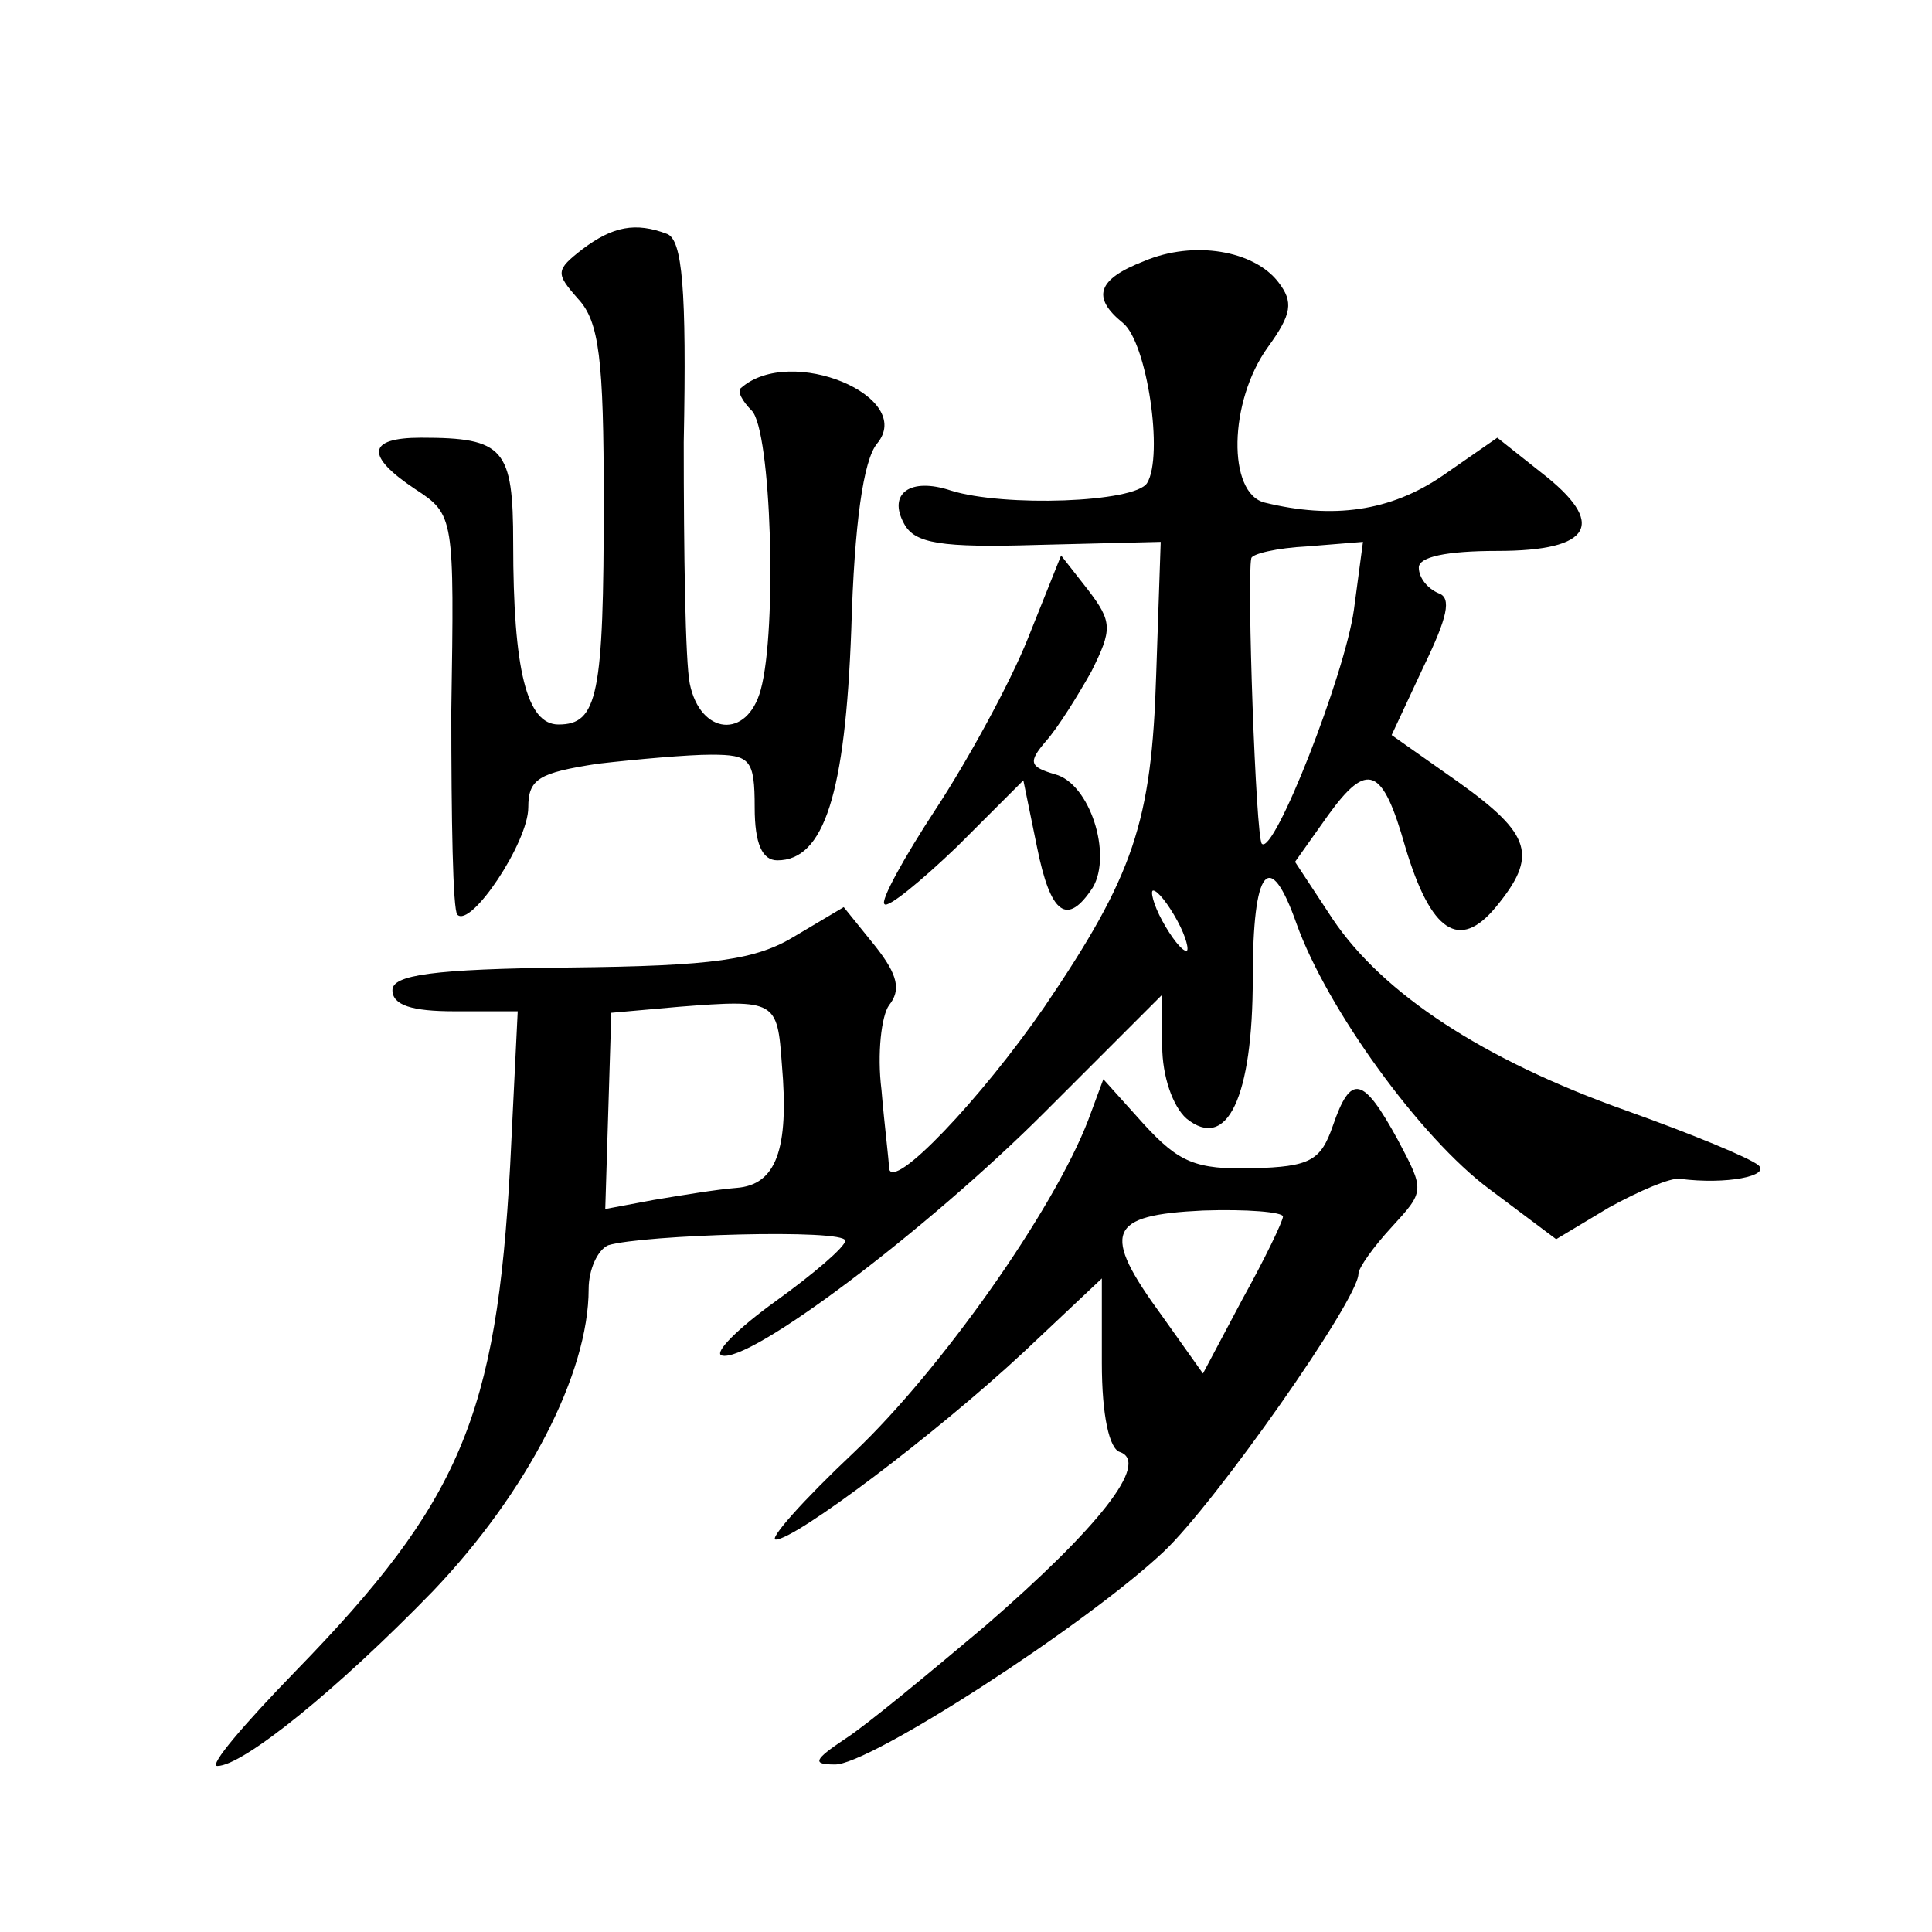<?xml version="1.0" standalone="no"?>
<!DOCTYPE svg PUBLIC "-//W3C//DTD SVG 20010904//EN"
 "http://www.w3.org/TR/2001/REC-SVG-20010904/DTD/svg10.dtd">
<svg version="1.0" xmlns="http://www.w3.org/2000/svg"
 width="128pt" height="128pt" viewBox="0 0 128 128"
 preserveAspectRatio="xMidYMid meet">
<g transform="translate(0,128) scale(0.1,-0.1)"
fill="#0" stroke="none">
<path d="M386 1115 c-18 -14 -18 -16 -3 -33 14 -15 17 -40 17 -134 0 -129 -4 -148
-30 -148 -21 0 -30 36 -30 120 0 63 -6 70 -61 70 -36 0 -37 -12 -4 -34 26 -17 26
-18 24 -147 0 -72 1 -132 4 -135 9 -9 47 48 47 71 0 19 7 23 46 29 26 3 60 6 75
6 26 0 29 -3 29 -35 0 -24 5 -35 15 -35 31 0 45 44 49 153 2 70 8 112 17 123 26
31 -57 66 -90 37 -3 -2 1 -9 7 -15 13 -13 17 -145 6 -185 -9 -33 -40 -30 -47 4
-3 15 -4 87 -4 160 2 102 -1 134 -11 138 -21 8 -36 5 -56 -10z M758 1107 c-31 -12
-35 -24 -14 -41 16 -13 27 -88 16 -106 -8 -13 -95 -16 -130 -5 -27 9 -42 -2 -31
-22 7 -13 24 -16 89 -14 l81 2 -3 -88 c-3 -98 -15 -133 -74 -220 -42 -61 -101 -123
-103 -107 0 5 -3 28 -5 52 -3 24 0 49 5 56 8 10 6 20 -9 39 l-21 26 -32 -19 c-26
-16 -54 -20 -150 -21 -91 -1 -117 -5 -117 -15 0 -10 13 -14 41 -14 l42 0 -5 -102
c-9 -166 -33 -223 -142 -335 -34 -35 -58 -63 -52 -63 17 0 80 51 143 116 62 65
103 144 103 200 0 13 6 26 13 29 23 7 157 11 157 3 0 -4 -21 -22 -46 -40 -25 -18
-41 -34 -36 -36 18 -6 136 83 214 161 l78 78 0 -34 c0 -20 7 -40 16 -48 27 -22
44 14 44 93 0 73 11 87 29 36 20 -56 82 -142 128 -176 l44 -33 35 21 c20 11 41
20 47 19 31 -4 60 2 52 9 -6 5 -45 21 -87 36 -96 34 -162 78 -195 127 l-25 38 22
31 c26 36 36 32 51 -21 17 -57 36 -69 60 -40 28 34 24 48 -25 83 l-44 31 21 45
c16 33 19 46 10 49 -7 3 -13 10 -13 17 0 7 18 11 52 11 63 0 73 18 29 52 l-29 23
-36 -25 c-35 -24 -73 -29 -118 -18 -25 6 -24 67 2 103 16 22 17 30 7 43 -16 21
-56 28 -89 14z m139 -231 c-6 -43 -53 -163 -61 -155 -4 4 -10 176 -7 189 0 3 17
7 37 8 l37 3 -6 -45z m-117 -206 c6 -11 8 -20 6 -20 -3 0 -10 9 -16 20 -6 11 -8
20 -6 20 3 0 10 -9 16 -20z m-262 -95 c5 -57 -4 -80 -30 -82 -13 -1 -37 -5 -55
-8 l-32 -6 2 65 2 65 45 4 c64 5 65 4 68 -38z M681 857 c-12 -30 -40 -81 -61 -113
-21 -32 -37 -61 -34 -63 2 -3 24 15 48 38 l44 44 9 -44 c9 -45 20 -53 37 -27 13
22 -2 69 -25 75 -17 5 -18 8 -6 22 8 9 21 30 30 46 14 28 14 33 -2 54 l-18 23 -22
-55z M721 538 c-23 -60 -98 -166 -155 -220 -34 -32 -57 -58 -52 -58 13 0 106 70
164 124 l52 49 0 -56 c0 -35 5 -57 12 -59 20 -7 -14 -50 -89 -115 -38 -32 -79 -66
-93 -75 -21 -14 -22 -17 -7 -17 22 -1 166 92 218 141 34 32 129 167 129 184 0 4
10 18 22 31 22 24 22 24 4 58 -23 42 -31 44 -43 9 -8 -23 -15 -27 -53 -28 -38 -1
-49 4 -72 29 l-27 30 -10 -27z m129 -64 c0 -3 -12 -28 -27 -55 l-26 -49 -27 38
c-41 56 -36 67 27 70 29 1 53 -1 53 -4z"/>
</g>
</svg>
